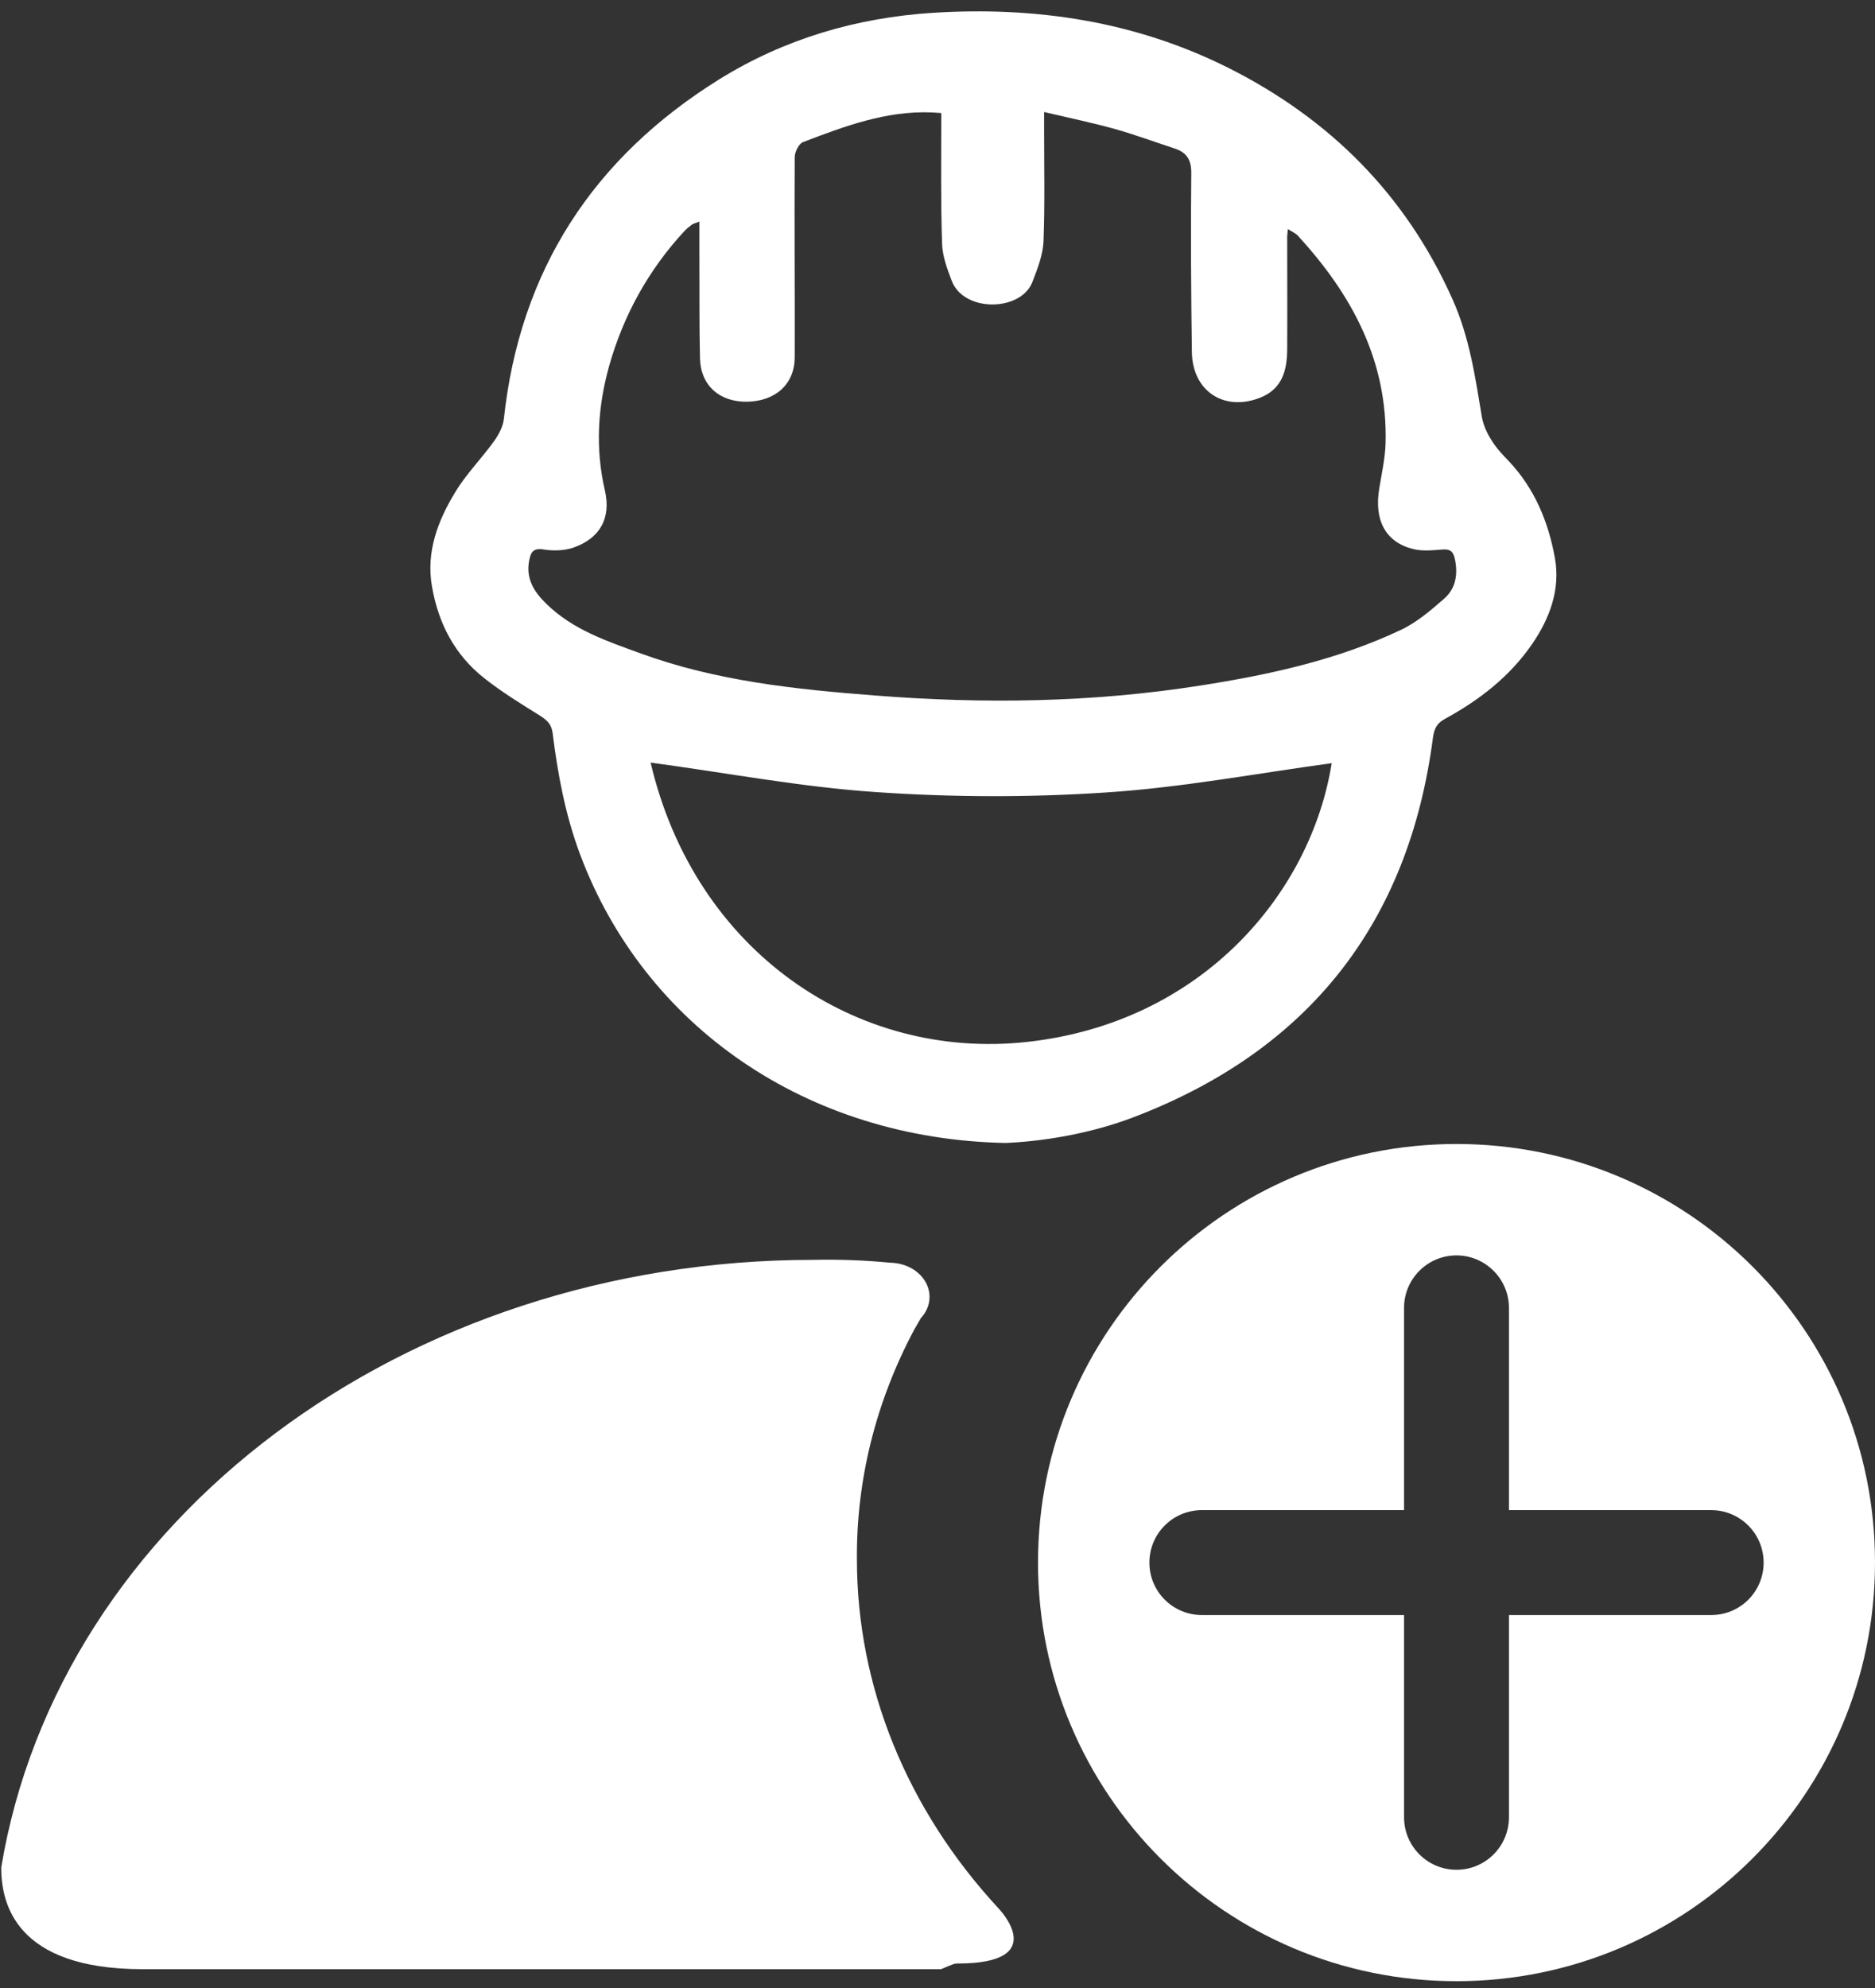 <svg xmlns="http://www.w3.org/2000/svg" xmlns:xlink="http://www.w3.org/1999/xlink" x="0px" y="0px" viewBox="0 0 922.5 978" xml:space="preserve"><rect x="0" y="0" width="922.5" height="978" fill="#333333" stroke="none"/><g id="Worker_links">	<path fill="#FFFFFF" d="M471.3,965.8c46.4,0,19.9-27.2,19.9-27.2c-45.1-48.7-69.6-109.2-69.6-171.6c-0.3-39,9.3-77.5,28.2-113  l3.3-5.7c6.7-7.2,5.3-17.7-3.1-23.5c-3.4-2.3-7.5-3.6-11.9-3.7c-12.7-1.2-25.4-1.7-38.1-1.4c-200.8,0-370.9,127.4-399.4,298.9  c0,17.2,6.6,50,69.6,50H463C469.6,965.8,469.6,965.8,471.3,965.8z"></path></g><g id="Worker_kreuz">	<path fill="#FFFFFF" d="M716.6,562.7c-113.7,0-205.9,92.2-205.9,205.9c0,113.7,92.2,205.9,205.9,205.9s205.9-92.2,205.9-205.9  C922.6,654.9,830.4,562.7,716.6,562.7z M841.9,794.4h-99.5v99.5c0,14.2-11.5,25.8-25.8,25.8c-14.2,0-25.8-11.5-25.8-25.8v-99.5  h-99.5c-14.2,0-25.8-11.5-25.8-25.8c0-14.2,11.5-25.8,25.8-25.8h99.5v-99.5c0-14.2,11.5-25.8,25.8-25.8c14.2,0,25.8,11.6,25.8,25.8  v99.5h99.5c14.2,0,25.8,11.5,25.8,25.8C867.7,782.9,856.2,794.4,841.9,794.4z"></path></g><g id="Worker_Kopf">	<path fill="#FFFFFF" d="M494.8,562.2C397,560.3,317,504.9,285.3,420c-7.2-19.4-10.9-39.2-13.4-59.4c-0.6-4.4-2.7-6.3-6.1-8.5  c-9.3-5.8-18.8-11.6-27.4-18.4c-14.7-11.5-22.8-27.2-25.9-45.4c-2.9-16.9,2.9-32.1,11.4-46.1c5.4-9,13-16.6,19.1-25.1  c2.3-3.2,4.5-7.2,4.9-11.1c7.9-73.1,44-128.4,106-167C386,19.1,421.4,8.7,459,6.3c50.8-3.2,99.8,4.2,145.6,27.2  c49.6,25,86.9,62.1,109.9,113.4c8.5,18.8,11.3,38.5,14.6,58.3c0.7,3.9,2.5,7.9,4.7,11.3c2.3,3.8,5.4,7.1,8.5,10.3  c12.7,13.4,19.5,29.9,22.7,47.6c2.8,15.5-2.5,29.7-11.2,42.4c-11,16-26,27.6-42.9,36.8c-3.9,2.1-5.3,4.8-5.9,9.3  c-11.9,91.3-61.3,153.8-147.2,186.6C536.1,557.8,512.9,561.4,494.8,562.2z M463.1,55.6c-2-0.1-3.4-0.2-4.7-0.3  c-22.4-0.9-42.9,6.8-63.3,14.6c-2.1,0.8-4.1,4.9-4.1,7.4c-0.2,32.8,0.1,65.7,0,98.5c-0.1,13.2-9.4,21.5-23.4,21.8  c-13.5,0.2-22.8-7.9-23.2-21.1c-0.4-16.2-0.2-32.4-0.3-48.5c0-6.1,0-12.3,0-19c-2,0.8-3,1-3.7,1.5c-1.3,1-2.6,2-3.7,3.2  c-17.7,19.1-30,41.5-37,66.3c-5.6,20-6.9,40.5-2.1,61.2c3.2,13.9-2.6,23.7-15.6,28.2c-4.4,1.5-9.8,1.6-14.4,0.9  c-5.3-0.9-6.5,1.3-7.3,5.7c-1.6,8.9,2.6,15.3,8.6,21.1c13,12.7,29.8,18.3,46.3,24.3c37.2,13.6,76.4,17.7,115.3,20.7  c53.4,4.2,106.8,3.5,160.1-4.9c34-5.3,67.3-12.6,98.5-27.3c7.9-3.7,14.9-9.7,21.5-15.5c5.6-4.9,6.8-11.9,5.2-19.4  c-0.8-3.8-2.3-5-6.2-4.7c-4.9,0.4-10,0.9-14.6-0.3c-13.5-3.5-19-14.3-16.4-29.8c1.2-7.4,2.9-14.8,3.1-22.2  c1.1-40.5-16.6-73.2-43.2-102.1c-1.1-1.2-2.8-1.9-4.9-3.2c-0.1,1.9-0.3,2.8-0.3,3.6c0,18.5,0.1,37.1,0,55.6  c-0.1,10.1-2.3,19.2-13,23.6c-17.8,7.2-33.6-2.9-33.9-22.3c-0.4-29.3-0.6-58.6-0.3-87.9c0.1-6.5-2.1-10.2-8-12.2  c-9.8-3.2-19.5-6.8-29.4-9.6c-11.2-3.1-22.6-5.5-35-8.4c0,3.8,0,6.3,0,8.8c0,18.3,0.4,36.6-0.3,54.9c-0.3,6.7-3,13.5-5.5,20  c-5.7,14.5-33.8,15-39.7-0.8c-2.2-5.8-4.5-12-4.7-18C462.8,98.6,463.1,77.3,463.1,55.6z M655.2,375.4c-36.9,5-73.9,12-111.1,14.4  c-37.6,2.5-75.7,2.4-113.3-0.2c-36.9-2.5-73.6-9.5-110.7-14.5c21.9,93.3,101.5,146.6,185.2,137.4  C591.2,503.1,644.9,439.6,655.2,375.4z"></path></g></svg>